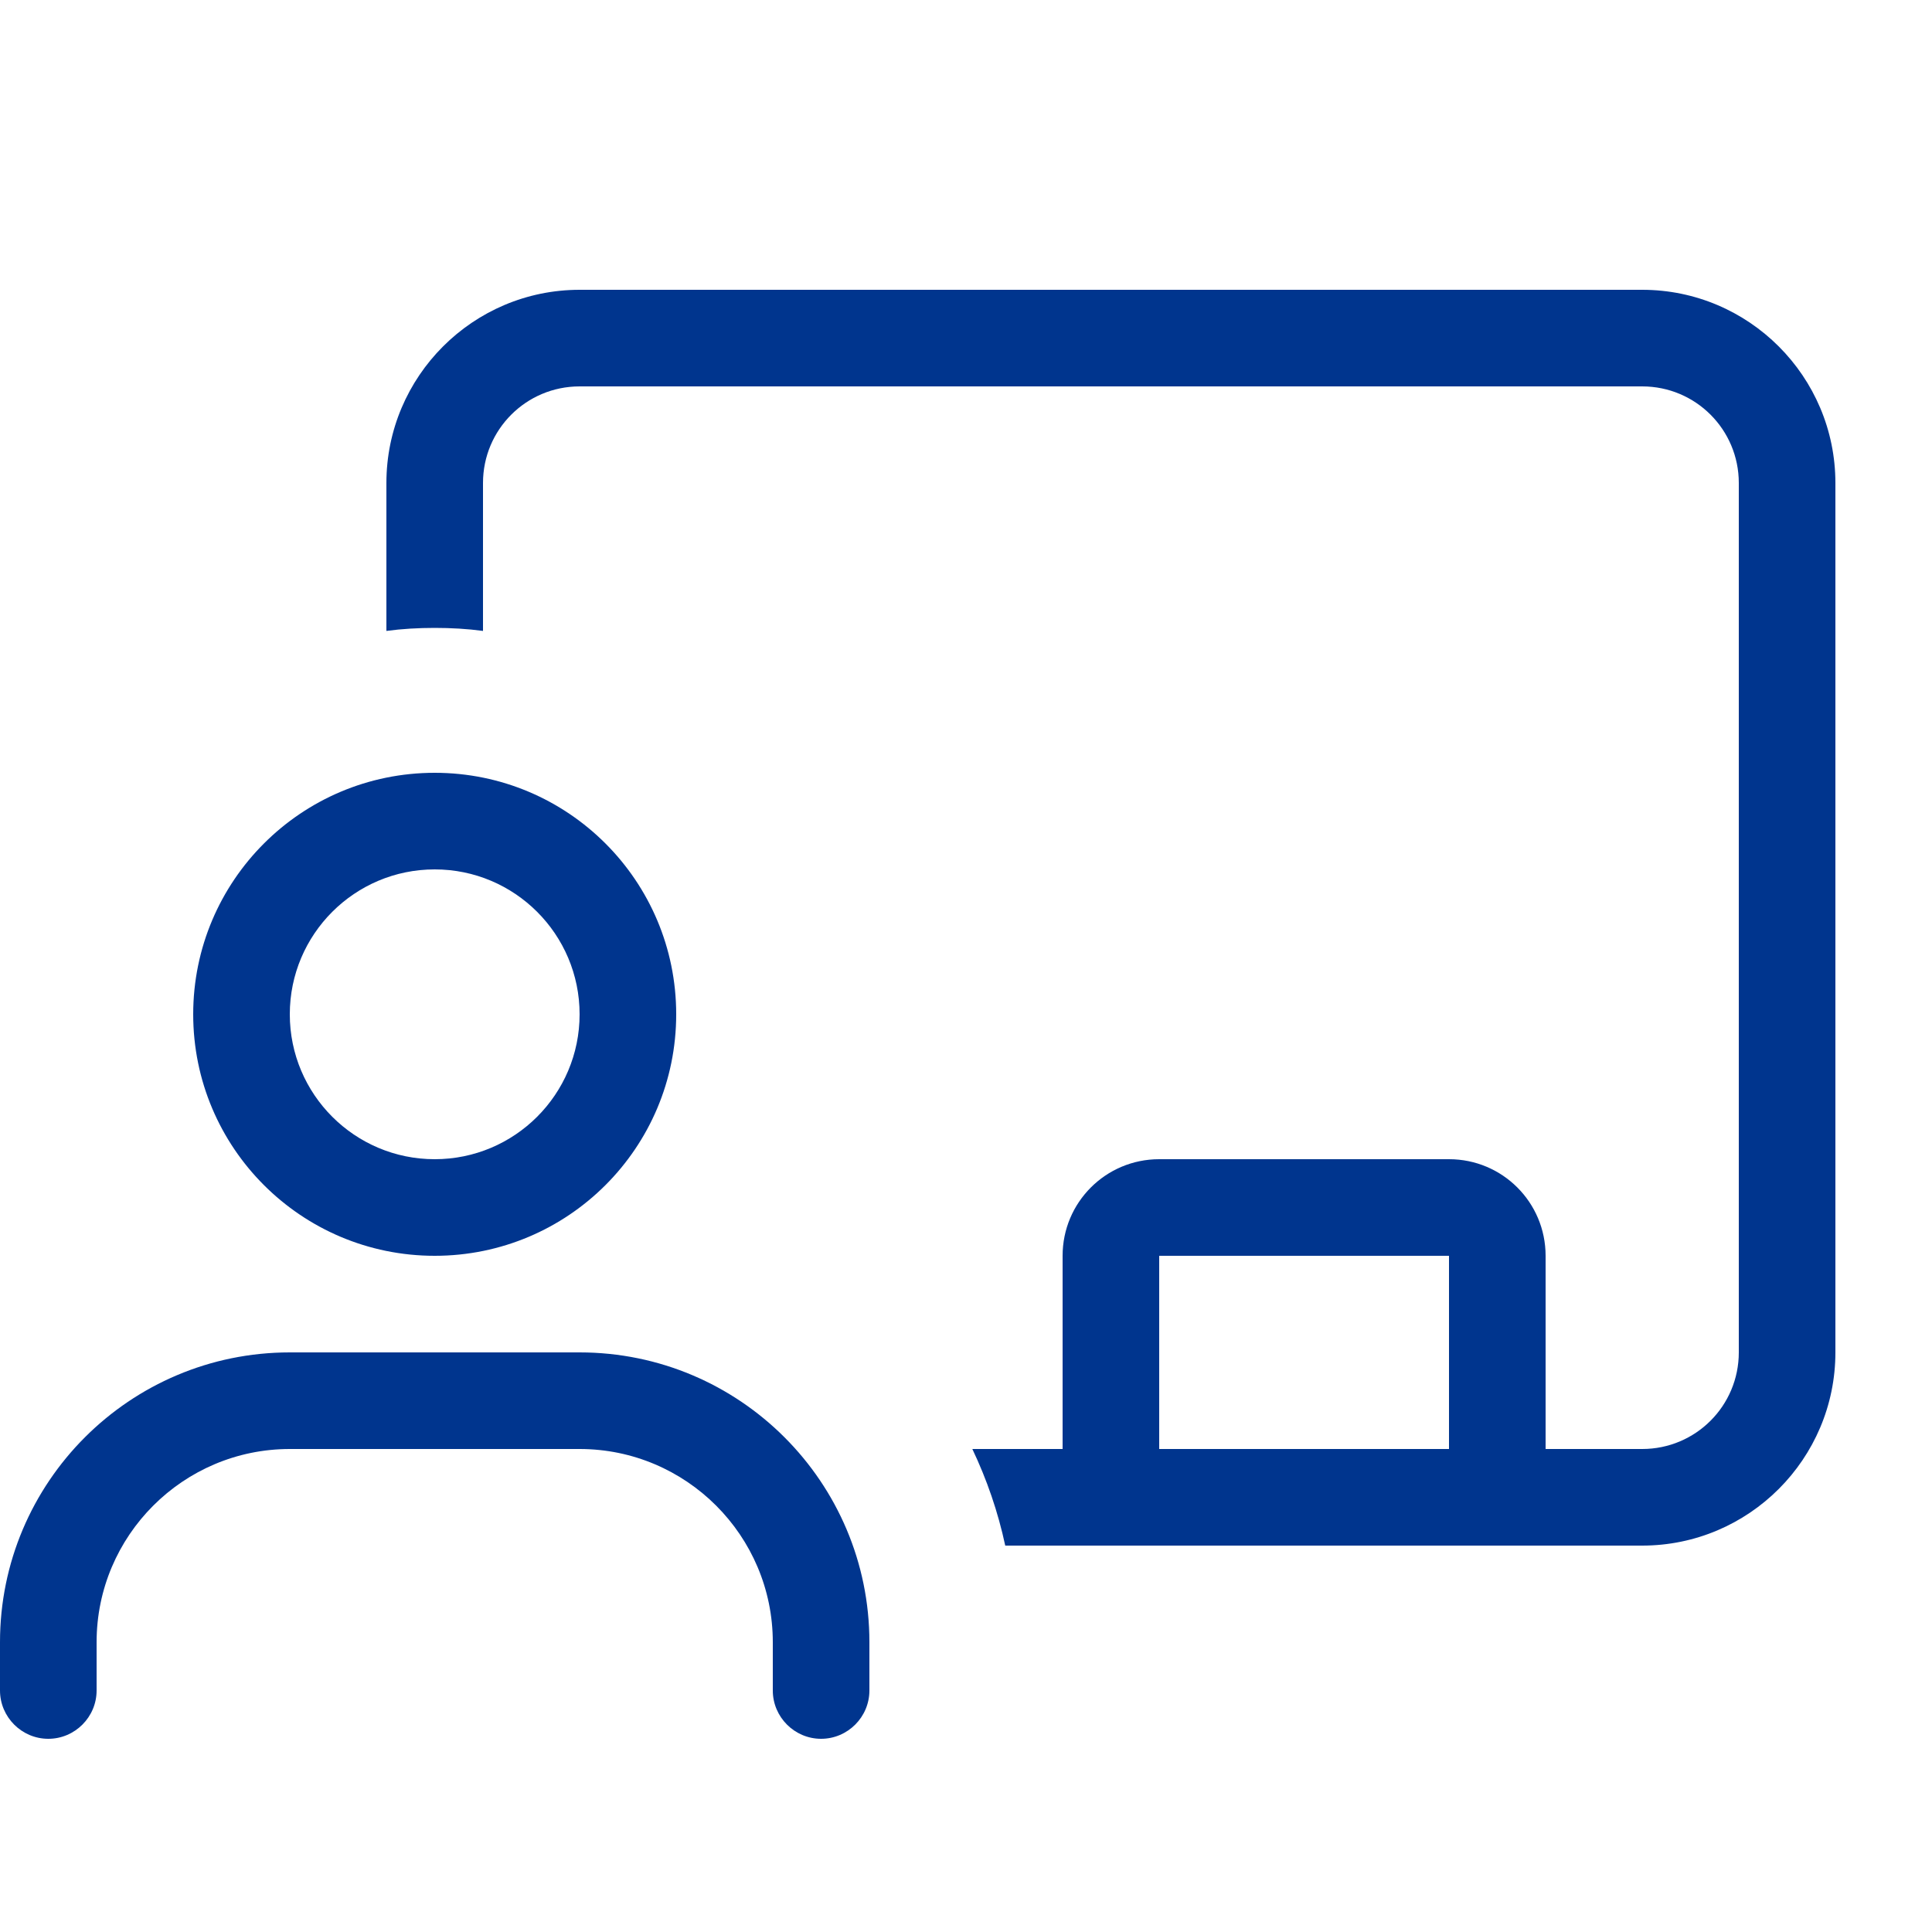 <?xml version="1.0" encoding="UTF-8"?> <svg xmlns="http://www.w3.org/2000/svg" width="640" height="640" viewBox="0 0 640 640" fill="none"><path d="M192 128H544C561.7 128 576 142.3 576 160V448C576 465.7 561.7 480 544 480H512V416C512 398.3 497.7 384 480 384H384C366.3 384 352 398.3 352 416V480H322.1C326.9 490.1 330.6 500.8 333 512H544C579.3 512 608 483.3 608 448V160C608 124.7 579.3 96 544 96H192C156.7 96 128 124.7 128 160V209C133.2 208.3 138.6 208 144 208C149.4 208 154.8 208.3 160 209V160C160 142.3 174.3 128 192 128ZM384 480V416H480V480H384ZM96 336C96 309.5 117.5 288 144 288C170.5 288 192 309.5 192 336C192 362.5 170.5 384 144 384C117.5 384 96 362.5 96 336ZM224 336C224 291.8 188.2 256 144 256C99.8 256 64 291.8 64 336C64 380.2 99.8 416 144 416C188.2 416 224 380.2 224 336ZM96 448C43 448 0 491 0 544V560C0 568.8 7.2 576 16 576C24.8 576 32 568.8 32 560V544C32 508.7 60.7 480 96 480H192C227.3 480 256 508.7 256 544V560C256 568.8 263.2 576 272 576C280.8 576 288 568.8 288 560V544C288 491 245 448 192 448H96Z" fill="#00358E"></path></svg> 